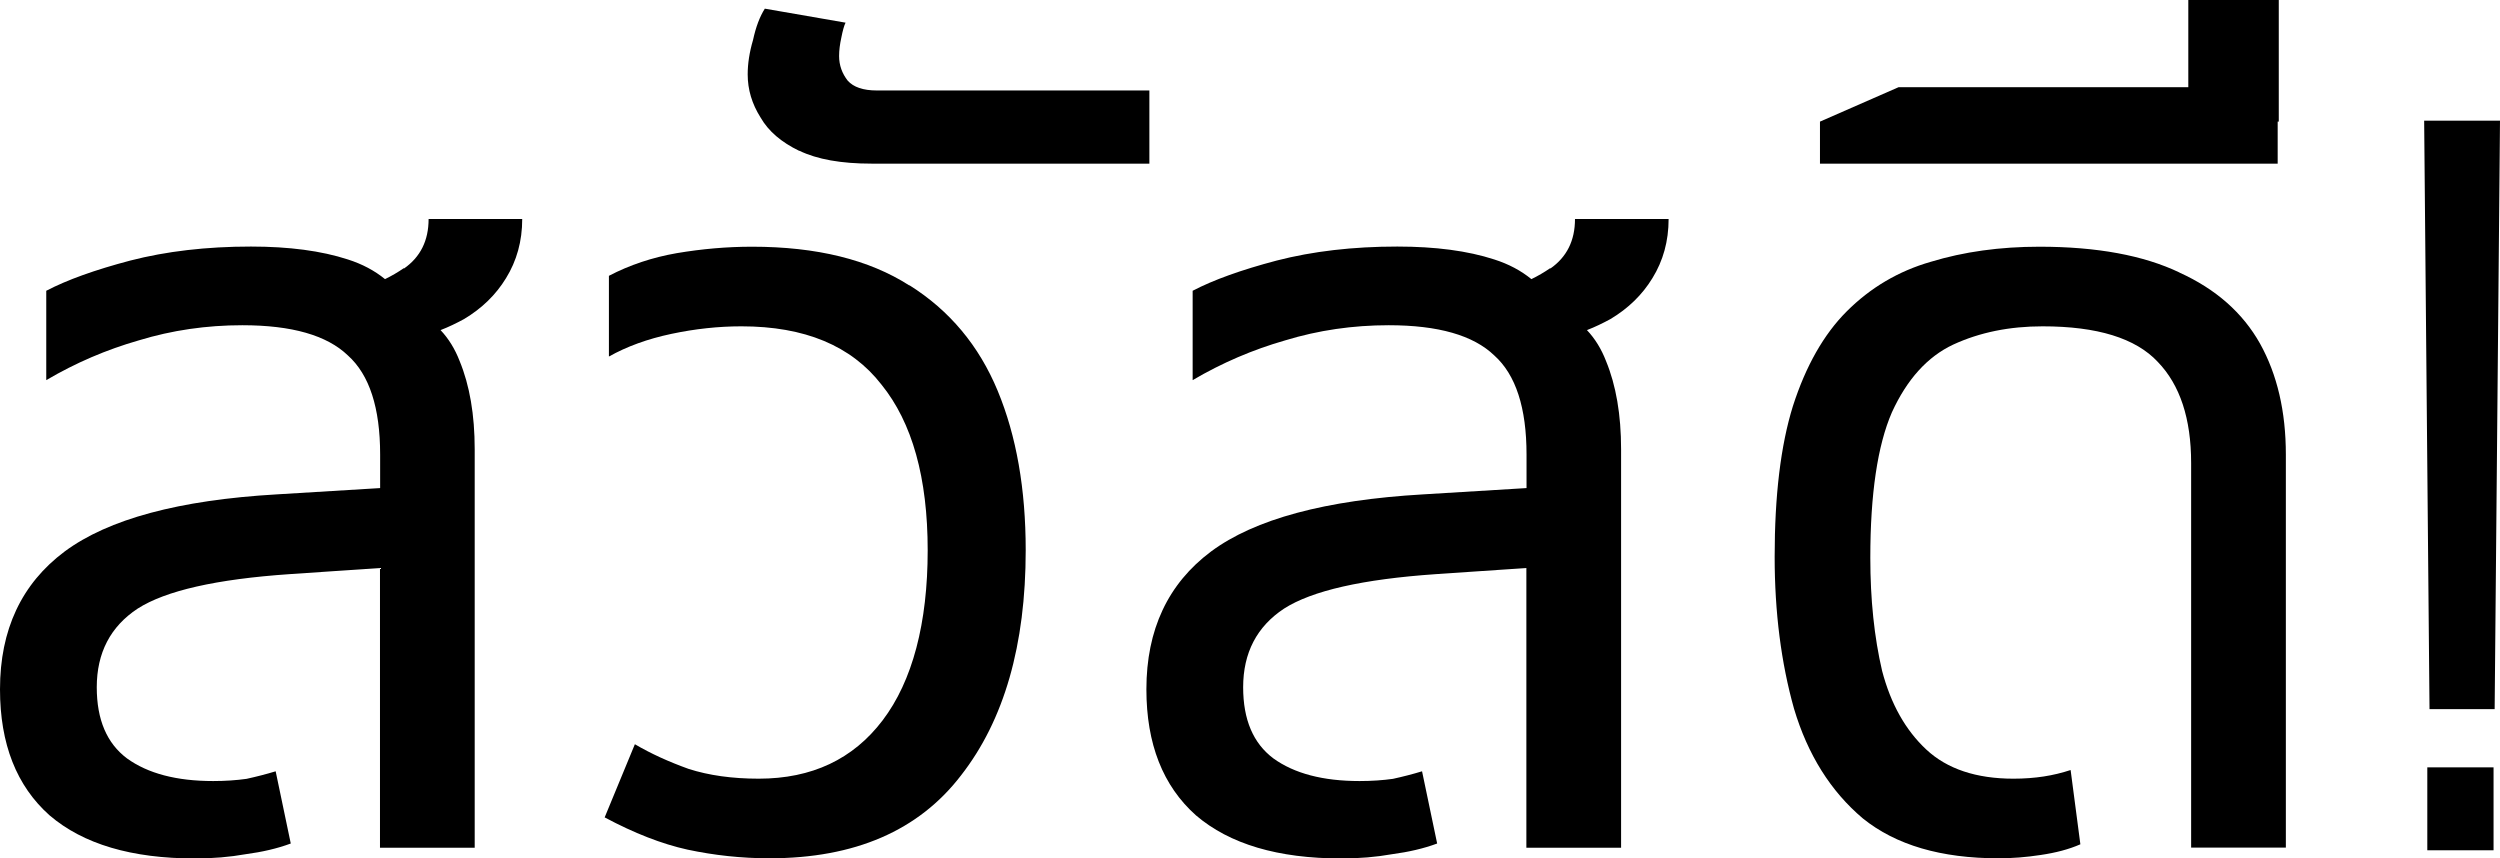 <?xml version="1.0" encoding="UTF-8"?>
<svg id="Capa_2" data-name="Capa 2" xmlns="http://www.w3.org/2000/svg" viewBox="0 0 158.89 54.55">
  <g id="Capa_1-2" data-name="Capa 1">
    <g>
      <path d="m57.79,18.14c-2.56-1.64-5.89-2.46-9.99-2.46-1.6,0-3.19.14-4.79.41-1.55.27-2.99.75-4.31,1.44v5.13c1.14-.64,2.46-1.12,3.97-1.44,1.51-.32,2.99-.48,4.45-.48,4.02,0,6.98,1.23,8.9,3.7,1.96,2.42,2.94,5.93,2.94,10.54s-.96,8.3-2.87,10.81c-1.87,2.46-4.49,3.7-7.87,3.7-1.69,0-3.17-.21-4.45-.62-1.28-.46-2.42-.98-3.42-1.57l-1.92,4.65c1.87,1,3.63,1.69,5.27,2.05,1.69.36,3.42.55,5.2.55,5.43,0,9.49-1.76,12.18-5.27,2.74-3.51,4.11-8.28,4.11-14.31,0-3.88-.59-7.26-1.78-10.13s-3.06-5.11-5.61-6.71Z" stroke-width="0"/>
      <path d="m25.67,17.04c-.39.27-.79.5-1.2.7-.66-.54-1.45-.96-2.36-1.25-1.69-.55-3.74-.82-6.16-.82-2.83,0-5.38.3-7.67.89-2.24.59-4.02,1.23-5.34,1.92v5.68c1.87-1.1,3.83-1.94,5.89-2.53,2.1-.64,4.29-.96,6.57-.96,3.15,0,5.38.64,6.71,1.92,1.37,1.23,2.05,3.33,2.05,6.3v2.13l-6.57.4c-6.21.36-10.7,1.57-13.48,3.63-2.74,2.05-4.11,4.97-4.11,8.76,0,3.47,1.05,6.14,3.15,8.01,2.14,1.83,5.22,2.74,9.24,2.74,1.14,0,2.21-.09,3.22-.27,1.05-.14,2.01-.36,2.87-.68l-.96-4.59c-.59.18-1.21.34-1.85.48-.64.09-1.35.14-2.12.14-2.33,0-4.15-.48-5.48-1.44-1.28-.96-1.92-2.46-1.92-4.52,0-2.19.87-3.86,2.6-5,1.78-1.14,5-1.87,9.65-2.19l5.75-.39v17.78h6.02v-25.33c0-2.19-.32-4.06-.96-5.61-.29-.75-.69-1.41-1.21-1.96.52-.2,1.01-.44,1.49-.7,1.14-.68,2.03-1.55,2.67-2.6.68-1.1,1.03-2.35,1.03-3.76h-5.95c0,1.37-.52,2.42-1.57,3.15Z" stroke-width="0"/>
      <path d="m98.53,17.04c-.39.27-.79.5-1.2.7-.66-.54-1.45-.96-2.36-1.25-1.69-.55-3.74-.82-6.16-.82-2.83,0-5.38.3-7.67.89-2.24.59-4.02,1.23-5.34,1.92v5.68c1.87-1.1,3.83-1.94,5.89-2.53,2.1-.64,4.29-.96,6.57-.96,3.15,0,5.38.64,6.71,1.92,1.37,1.23,2.05,3.33,2.05,6.3v2.13l-6.57.4c-6.21.36-10.7,1.57-13.48,3.63-2.74,2.05-4.11,4.97-4.11,8.76,0,3.47,1.05,6.14,3.15,8.01,2.14,1.83,5.22,2.74,9.24,2.74,1.14,0,2.21-.09,3.22-.27,1.05-.14,2.01-.36,2.87-.68l-.96-4.59c-.59.18-1.21.34-1.85.48-.64.09-1.35.14-2.12.14-2.33,0-4.15-.48-5.48-1.44-1.28-.96-1.92-2.46-1.92-4.52,0-2.19.87-3.86,2.6-5,1.78-1.14,5-1.87,9.65-2.19l5.75-.39v17.78h6.02v-25.33c0-2.19-.32-4.06-.96-5.61-.29-.75-.69-1.41-1.21-1.96.52-.2,1.01-.44,1.49-.7,1.14-.68,2.03-1.55,2.67-2.6.68-1.1,1.03-2.35,1.03-3.76h-5.95c0,1.37-.52,2.42-1.57,3.15Z" stroke-width="0"/>
      <path d="m50.8,9.58c1.14.55,2.67.82,4.59.82h17.66v-4.65h-17.32c-.87,0-1.48-.21-1.85-.62-.36-.46-.55-.98-.55-1.57,0-.36.05-.75.14-1.16.09-.46.18-.78.27-.96l-5.13-.89c-.32.5-.57,1.16-.75,1.99-.23.78-.34,1.51-.34,2.19,0,.96.27,1.87.82,2.74.5.87,1.32,1.57,2.46,2.12Z" stroke-width="0"/>
      <polygon points="144.76 7.73 144.83 7.73 144.83 0 139.08 0 139.08 5.54 120.67 5.54 115.67 7.73 115.67 10.4 144.76 10.4 144.76 7.73" stroke-width="0"/>
      <rect x="154.27" y="48.77" width="4.21" height="5.27" stroke-width="0"/>
      <polygon points="154.41 45.07 158.55 45.07 158.89 7.67 154.07 7.67 154.41 45.07" stroke-width="0"/>
      <path d="m138.52,17.32c-2.28-1.09-5.25-1.64-8.9-1.64-2.51,0-4.81.32-6.91.96-2.05.59-3.83,1.64-5.34,3.15-1.46,1.46-2.6,3.47-3.42,6.02-.78,2.51-1.16,5.7-1.16,9.58,0,3.51.41,6.73,1.23,9.65.87,2.92,2.33,5.25,4.38,6.98,2.1,1.69,4.97,2.53,8.62,2.53.87,0,1.76-.07,2.67-.21.96-.14,1.8-.36,2.53-.68l-.62-4.72c-.55.18-1.12.32-1.71.41-.59.09-1.23.14-1.92.14-2.37,0-4.22-.62-5.54-1.85-1.32-1.23-2.26-2.9-2.81-5-.5-2.14-.75-4.54-.75-7.19,0-4.06.46-7.14,1.37-9.24.96-2.1,2.26-3.54,3.9-4.31,1.69-.78,3.58-1.16,5.68-1.16,3.47,0,5.91.75,7.32,2.26,1.41,1.46,2.12,3.6,2.12,6.43v24.44h6.02v-24.98c0-2.74-.55-5.09-1.64-7.05-1.1-1.96-2.81-3.47-5.13-4.52Z" stroke-width="0"/>
    </g>
  </g>
</svg>